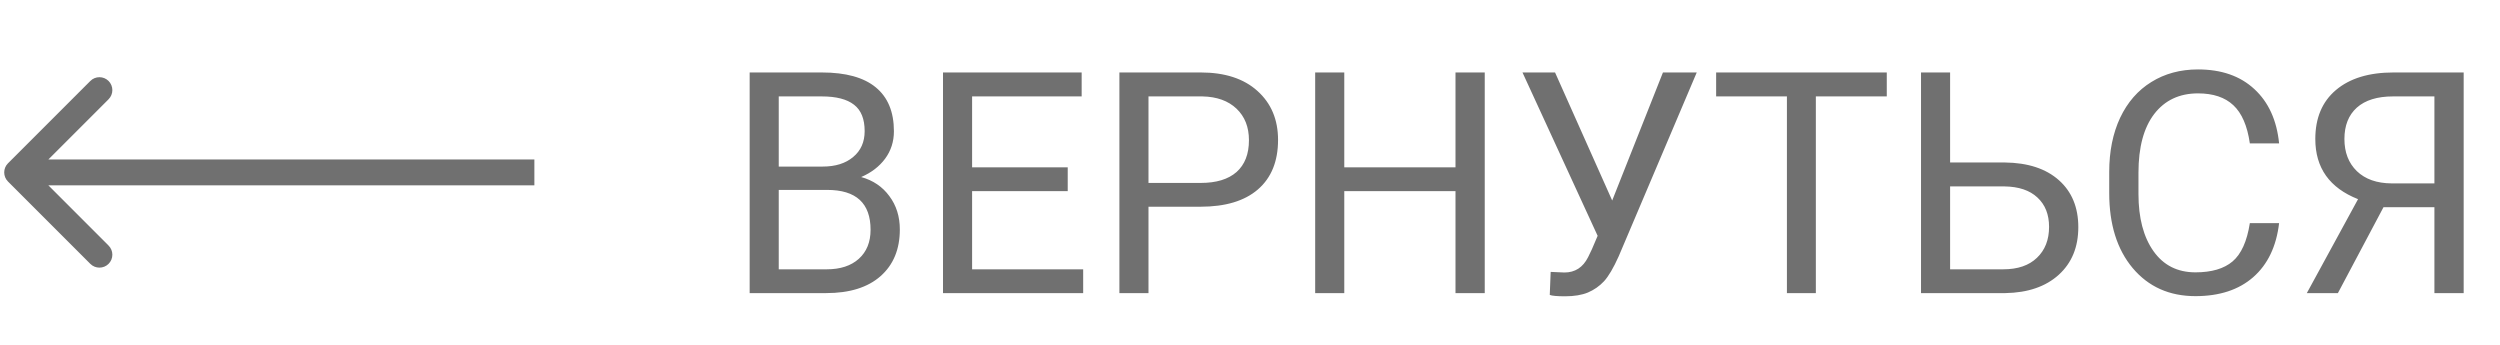 <?xml version="1.0" encoding="UTF-8"?> <svg xmlns="http://www.w3.org/2000/svg" width="145" height="20" viewBox="0 0 145 20" fill="none"> <path d="M0.464 9.47C0.171 9.763 0.171 10.237 0.464 10.53L5.237 15.303C5.53 15.596 6.005 15.596 6.297 15.303C6.59 15.01 6.59 14.536 6.297 14.243L2.055 10L6.297 5.757C6.59 5.464 6.59 4.99 6.297 4.697C6.005 4.404 5.53 4.404 5.237 4.697L0.464 9.47ZM0.994 10.75H30.994V9.25H0.994V10.75Z" fill="#707070"></path> <path d="M43.48 17V4.203H47.663C49.052 4.203 50.095 4.49 50.792 5.064C51.495 5.639 51.847 6.488 51.847 7.613C51.847 8.211 51.677 8.741 51.337 9.204C50.997 9.661 50.534 10.016 49.948 10.268C50.64 10.461 51.185 10.83 51.583 11.375C51.987 11.914 52.19 12.559 52.19 13.309C52.19 14.457 51.817 15.359 51.073 16.016C50.329 16.672 49.277 17 47.918 17H43.48ZM45.167 11.015V15.62H47.953C48.738 15.62 49.356 15.418 49.808 15.014C50.265 14.604 50.493 14.041 50.493 13.326C50.493 11.785 49.655 11.015 47.98 11.015H45.167ZM45.167 9.661H47.716C48.454 9.661 49.043 9.477 49.482 9.107C49.928 8.738 50.15 8.237 50.15 7.604C50.15 6.901 49.945 6.392 49.535 6.075C49.125 5.753 48.501 5.592 47.663 5.592H45.167V9.661ZM61.928 11.085H56.382V15.62H62.824V17H54.694V4.203H62.736V5.592H56.382V9.705H61.928V11.085ZM66.612 11.99V17H64.925V4.203H69.644C71.045 4.203 72.141 4.561 72.932 5.275C73.728 5.99 74.127 6.937 74.127 8.114C74.127 9.356 73.737 10.315 72.958 10.988C72.185 11.656 71.074 11.99 69.627 11.99H66.612ZM66.612 10.61H69.644C70.547 10.61 71.238 10.399 71.719 9.978C72.199 9.55 72.439 8.935 72.439 8.132C72.439 7.37 72.199 6.761 71.719 6.304C71.238 5.847 70.579 5.609 69.741 5.592H66.612V10.61ZM86.115 17H84.419V11.085H77.968V17H76.28V4.203H77.968V9.705H84.419V4.203H86.115V17ZM93.507 11.63L96.451 4.203H98.411L93.885 14.864C93.58 15.544 93.296 16.027 93.032 16.314C92.769 16.596 92.458 16.812 92.101 16.965C91.749 17.111 91.307 17.185 90.773 17.185C90.311 17.185 90.015 17.158 89.886 17.105L89.939 15.77L90.738 15.805C91.353 15.805 91.811 15.509 92.109 14.917L92.329 14.46L92.663 13.678L88.304 4.203H90.193L93.507 11.63ZM109.433 5.592H105.319V17H103.641V5.592H99.536V4.203H109.433V5.592ZM113.106 9.424H116.288C117.624 9.441 118.667 9.784 119.417 10.452C120.167 11.12 120.542 12.028 120.542 13.177C120.542 14.331 120.164 15.251 119.408 15.937C118.652 16.622 117.621 16.977 116.314 17H111.419V4.203H113.106V9.424ZM113.106 10.812V15.62H116.191C117.029 15.62 117.68 15.398 118.143 14.952C118.611 14.507 118.846 13.909 118.846 13.159C118.846 12.438 118.62 11.87 118.169 11.454C117.724 11.038 117.088 10.824 116.262 10.812H113.106ZM132.188 12.94C132.029 14.293 131.528 15.339 130.685 16.077C129.847 16.81 128.73 17.176 127.336 17.176C125.824 17.176 124.611 16.634 123.697 15.55C122.789 14.466 122.335 13.016 122.335 11.199V9.969C122.335 8.779 122.546 7.733 122.968 6.831C123.396 5.929 123.999 5.237 124.778 4.757C125.558 4.271 126.46 4.027 127.485 4.027C128.845 4.027 129.935 4.408 130.755 5.17C131.575 5.926 132.053 6.975 132.188 8.316H130.491C130.345 7.297 130.025 6.559 129.533 6.102C129.047 5.645 128.364 5.416 127.485 5.416C126.407 5.416 125.561 5.814 124.945 6.611C124.336 7.408 124.031 8.542 124.031 10.013V11.252C124.031 12.641 124.321 13.745 124.901 14.565C125.481 15.386 126.293 15.796 127.336 15.796C128.273 15.796 128.991 15.585 129.489 15.163C129.993 14.735 130.327 13.994 130.491 12.94H132.188ZM141.196 17V12.017H138.243L135.598 17H133.796L136.767 11.551C135.114 10.9 134.288 9.737 134.288 8.062C134.288 6.843 134.687 5.896 135.483 5.223C136.286 4.543 137.399 4.203 138.823 4.203H142.893V17H141.196ZM135.976 8.062C135.976 8.835 136.216 9.456 136.696 9.925C137.183 10.394 137.856 10.631 138.718 10.637H141.196V5.592H138.797C137.883 5.592 137.183 5.809 136.696 6.242C136.216 6.676 135.976 7.282 135.976 8.062Z" fill="#707070"></path> </svg> 